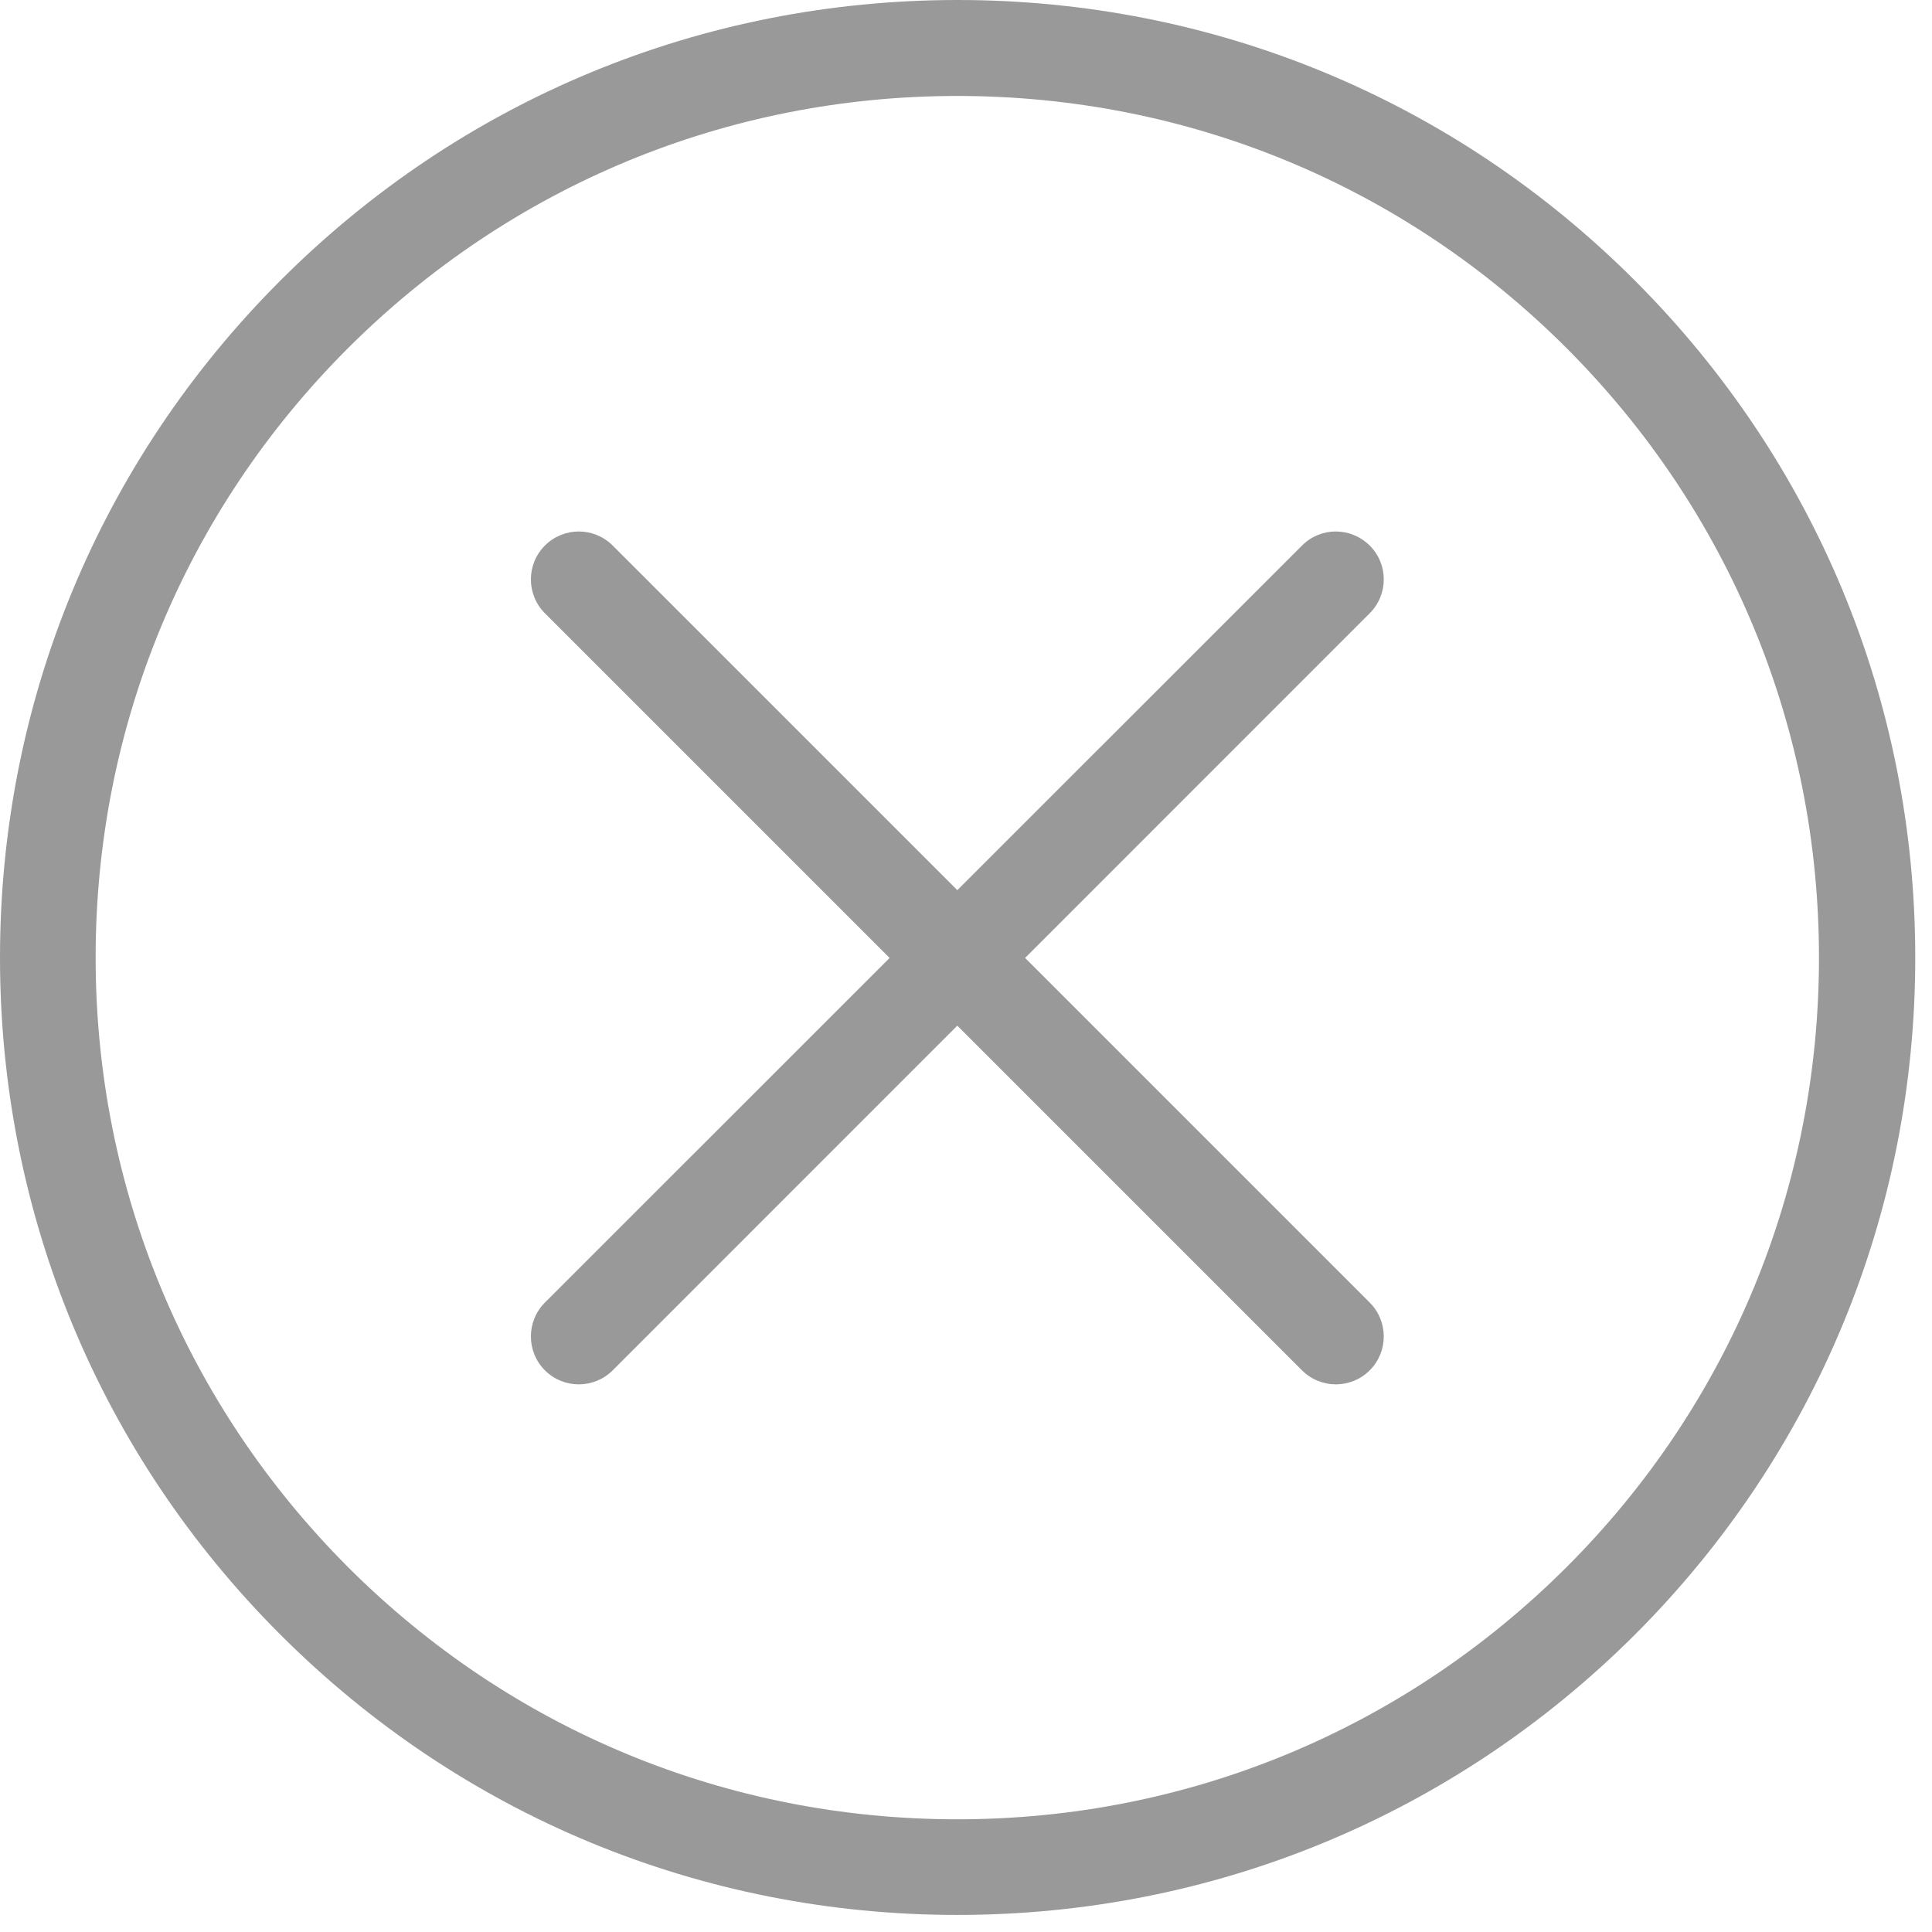 <?xml version="1.0" encoding="UTF-8"?>
<svg width="24px" height="24px" viewBox="0 0 24 24" version="1.1" xmlns="http://www.w3.org/2000/svg" xmlns:xlink="http://www.w3.org/1999/xlink">
    <!-- Generator: Sketch 60 (88103) - https://sketch.com -->
    <title>形状</title>
    <desc>Created with Sketch.</desc>
    <g id="迭代页面" stroke="none" stroke-width="1" fill="none" fill-rule="evenodd">
        <g id="荣誉资质" transform="translate(-606, -661)" fill="#999999" fill-rule="nonzero">
            <g id="guanbi-2" transform="translate(606, 661)">
                <path d="M11.892,23.788 C8.714,23.788 5.728,22.552 3.481,20.304 C1.236,18.06 1.21147536e-12,15.074 1.21147536e-12,11.896 C1.21147536e-12,8.718 1.236,5.732 3.484,3.484 C5.732,1.236 8.718,-9.9475983e-14 11.896,-9.9475983e-14 C15.074,-9.9475983e-14 18.06,1.236 20.308,3.484 C22.555,5.732 23.792,8.718 23.792,11.896 C23.792,15.074 22.555,18.06 20.308,20.308 C18.056,22.552 15.07,23.788 11.892,23.788 L11.892,23.788 Z M11.892,1.192 C9.032,1.192 6.345,2.307 4.322,4.326 C2.299,6.348 1.188,9.035 1.188,11.896 C1.188,14.756 2.303,17.443 4.322,19.466 C6.345,21.489 9.032,22.6 11.892,22.6 C14.753,22.6 17.44,21.485 19.462,19.466 C21.485,17.443 22.596,14.756 22.596,11.896 C22.596,9.035 21.481,6.348 19.462,4.326 C17.44,2.303 14.753,1.192 11.892,1.192 Z" id="形状"></path>
                <path d="M16.174,6.777 L11.892,11.058 L7.611,6.777 C7.378,6.544 7.002,6.544 6.769,6.777 C6.537,7.009 6.537,7.386 6.769,7.618 L11.051,11.9 L6.769,16.181 C6.537,16.414 6.537,16.79 6.769,17.023 C7.002,17.255 7.378,17.255 7.611,17.023 L11.892,12.741 L16.174,17.023 C16.406,17.255 16.783,17.255 17.015,17.023 C17.248,16.79 17.248,16.414 17.015,16.181 L12.734,11.9 L17.015,7.618 C17.248,7.386 17.248,7.009 17.015,6.777 C16.779,6.544 16.406,6.544 16.174,6.777 Z" id="路径"></path>
            </g>
        </g>
    </g>
</svg>